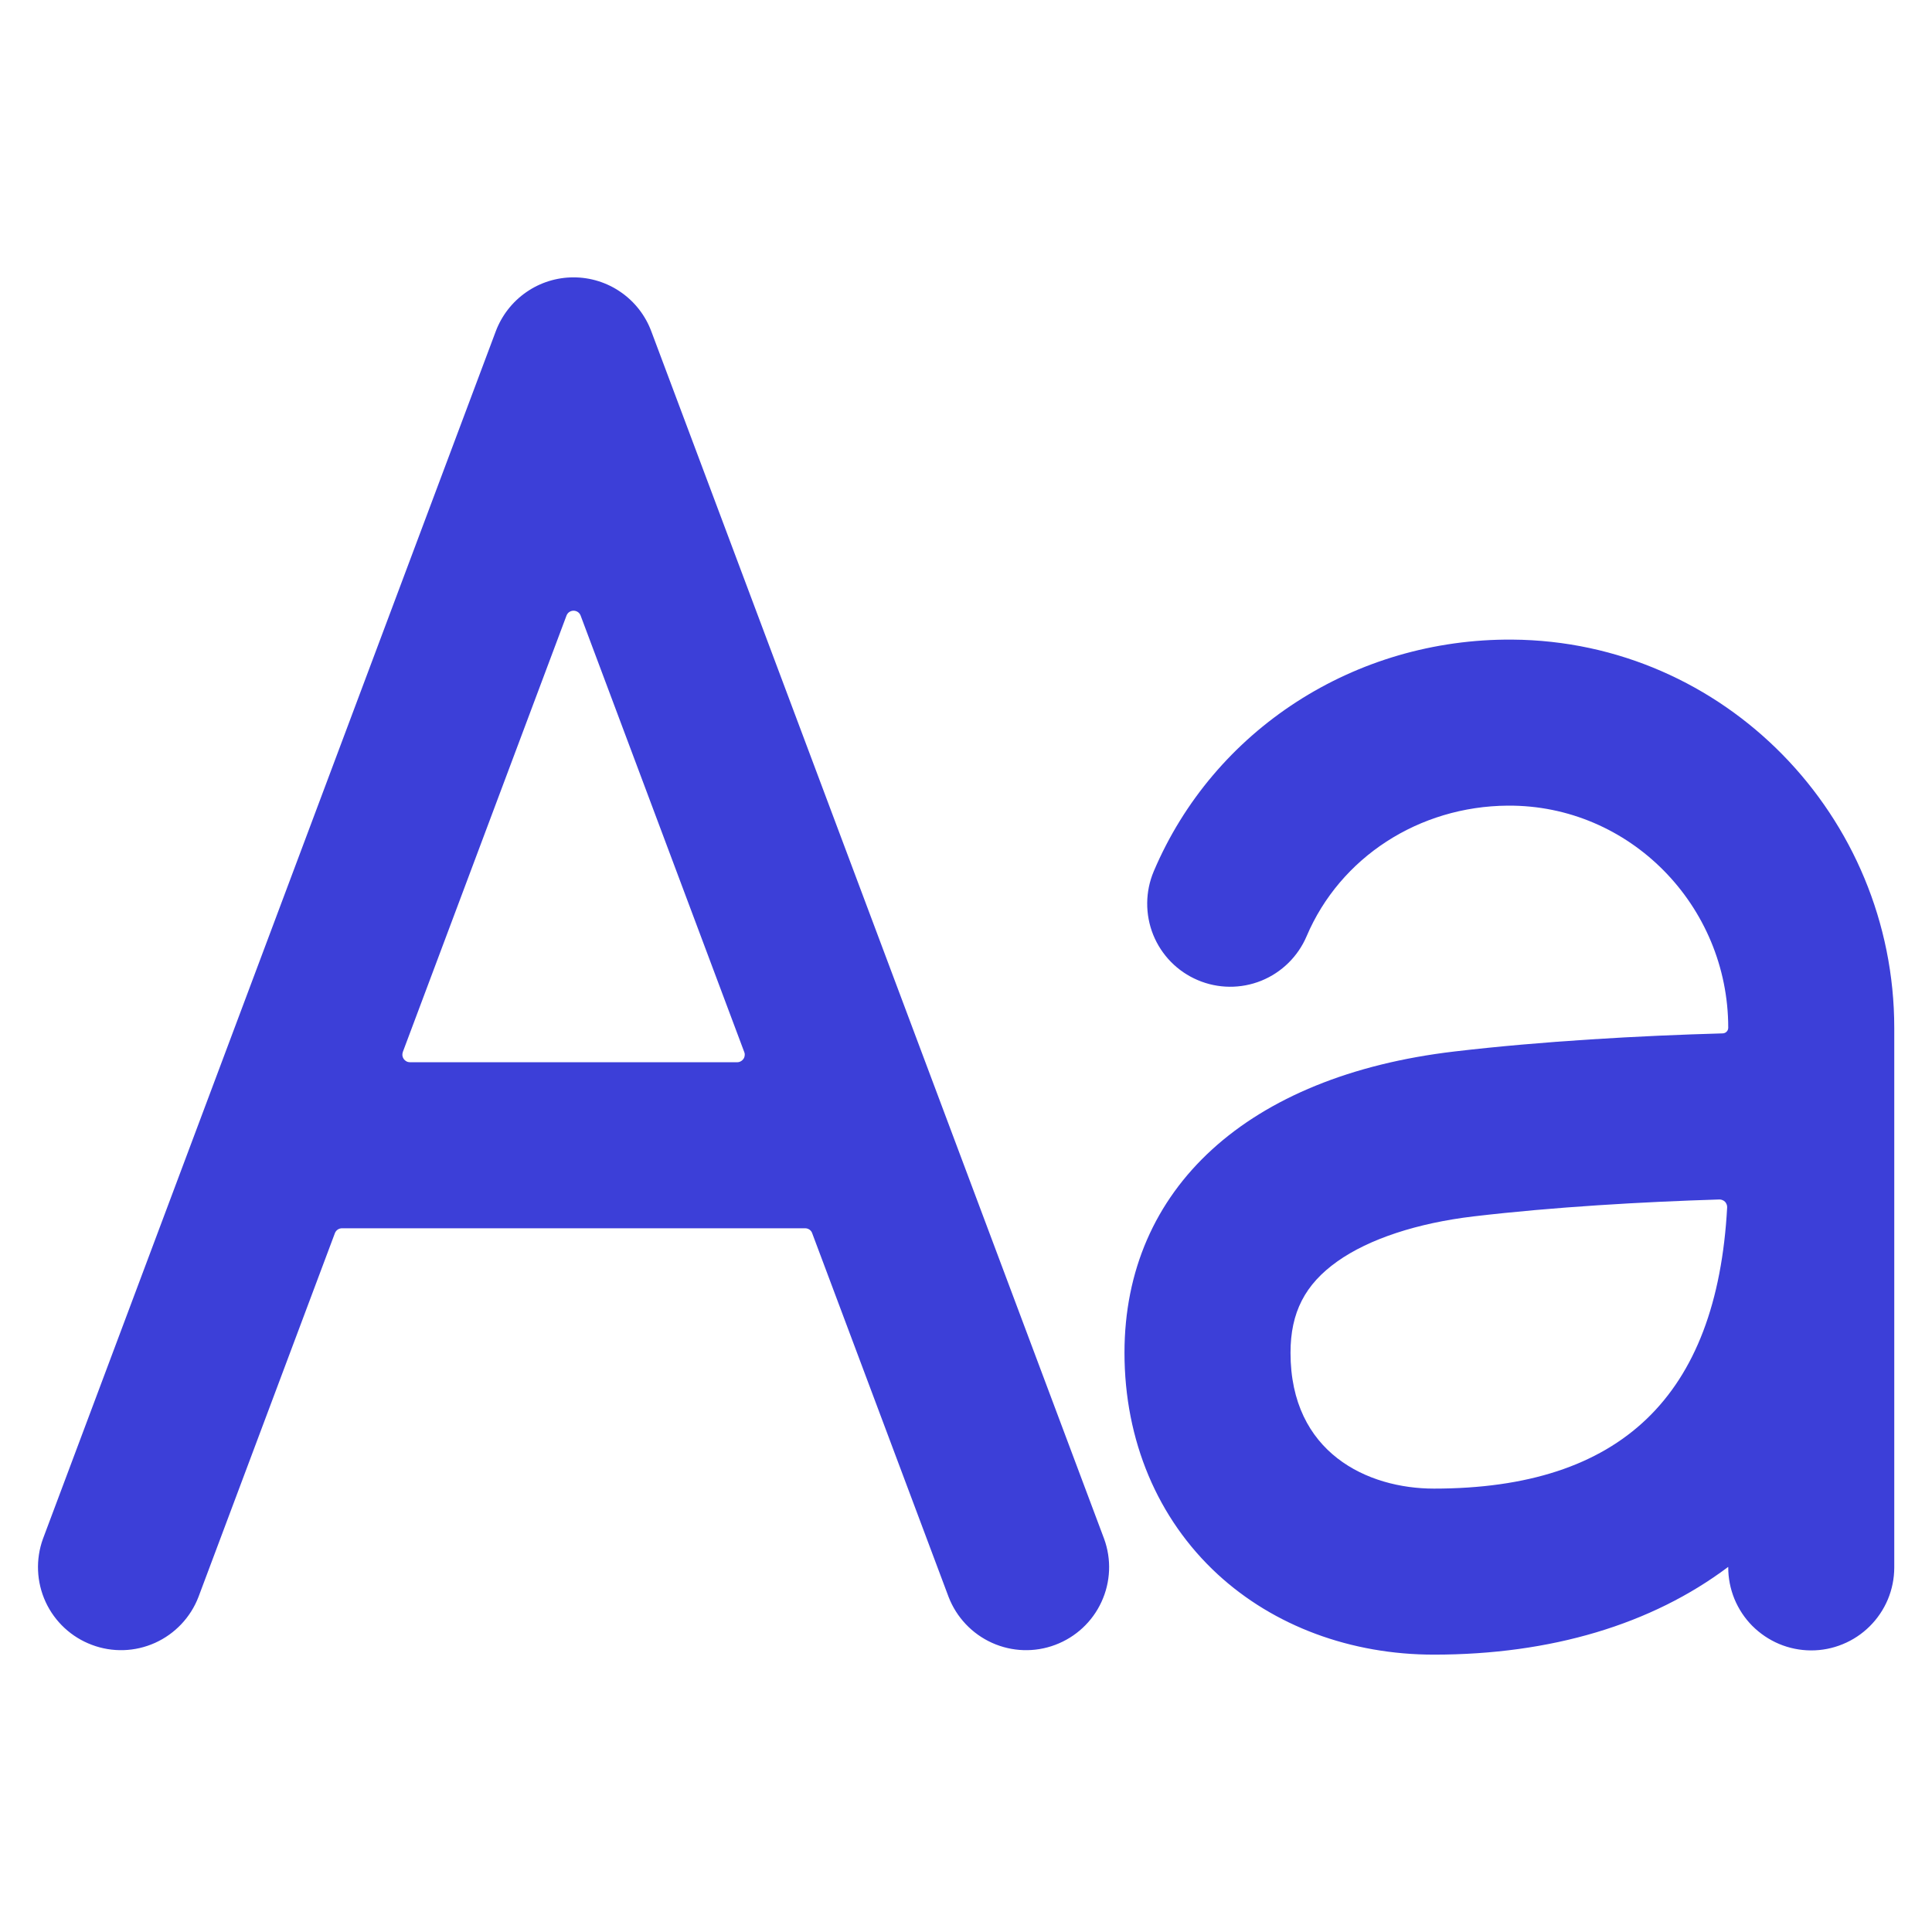 <svg width="32" height="32" viewBox="0 0 32 32" fill="none" xmlns="http://www.w3.org/2000/svg">
<g id="ion:text">
<path id="Vector" d="M18.287 25.486L10.787 5.486C10.689 5.224 10.513 4.998 10.283 4.839C10.053 4.679 9.78 4.594 9.5 4.594C9.22 4.594 8.947 4.679 8.717 4.839C8.487 4.998 8.311 5.224 8.212 5.486L0.712 25.486C0.588 25.827 0.604 26.203 0.755 26.532C0.907 26.861 1.182 27.117 1.522 27.244C1.861 27.372 2.237 27.36 2.568 27.211C2.898 27.062 3.157 26.789 3.287 26.451L5.547 20.425C5.556 20.401 5.572 20.381 5.593 20.366C5.614 20.352 5.639 20.344 5.664 20.344H13.335C13.361 20.344 13.386 20.352 13.407 20.366C13.428 20.381 13.444 20.401 13.452 20.425L15.712 26.451C15.843 26.789 16.101 27.062 16.432 27.211C16.763 27.36 17.139 27.372 17.478 27.244C17.817 27.117 18.093 26.861 18.244 26.532C18.396 26.203 18.412 25.827 18.287 25.486ZM6.672 17.424L9.383 10.196C9.392 10.172 9.408 10.151 9.429 10.137C9.45 10.123 9.475 10.115 9.5 10.115C9.525 10.115 9.55 10.123 9.571 10.137C9.592 10.151 9.608 10.172 9.617 10.196L12.327 17.425C12.335 17.444 12.337 17.464 12.334 17.484C12.332 17.504 12.325 17.523 12.313 17.54C12.302 17.556 12.286 17.57 12.268 17.579C12.251 17.589 12.231 17.594 12.21 17.594H6.789C6.769 17.594 6.749 17.589 6.731 17.579C6.714 17.57 6.698 17.556 6.687 17.54C6.675 17.523 6.668 17.504 6.665 17.484C6.663 17.464 6.665 17.444 6.672 17.425V17.424ZM25.048 10.594C22.441 10.575 20.105 12.086 19.11 14.431C18.968 14.767 18.965 15.145 19.101 15.484C19.238 15.822 19.503 16.092 19.839 16.234C20.174 16.377 20.553 16.38 20.891 16.244C21.229 16.107 21.499 15.842 21.642 15.506C22.197 14.201 23.502 13.354 24.974 13.344C26.994 13.33 28.625 15 28.625 17.022C28.625 17.046 28.616 17.07 28.599 17.087C28.582 17.105 28.559 17.115 28.534 17.116C27.164 17.154 25.539 17.245 24.089 17.416C20.667 17.818 18.625 19.684 18.625 22.406C18.625 23.856 19.172 25.156 20.167 26.074C21.1 26.933 22.375 27.406 23.75 27.406C25.687 27.406 27.355 26.906 28.621 25.955H28.625C28.624 26.136 28.659 26.314 28.727 26.482C28.796 26.649 28.896 26.801 29.023 26.929C29.151 27.057 29.302 27.159 29.468 27.229C29.635 27.299 29.813 27.335 29.994 27.336C30.174 27.337 30.354 27.302 30.521 27.233C30.688 27.165 30.84 27.064 30.968 26.937C31.096 26.81 31.198 26.659 31.268 26.493C31.338 26.326 31.374 26.147 31.375 25.967V17.029C31.375 13.518 28.562 10.619 25.048 10.594ZM23.75 24.656C22.654 24.656 21.375 24.067 21.375 22.406C21.375 21.739 21.614 21.273 22.152 20.892C22.675 20.521 23.477 20.257 24.41 20.147C25.73 19.991 27.212 19.906 28.482 19.867C28.499 19.867 28.515 19.871 28.531 19.878C28.547 19.884 28.561 19.894 28.573 19.906C28.584 19.919 28.593 19.933 28.599 19.949C28.605 19.965 28.608 19.982 28.607 19.999C28.437 23.131 26.841 24.656 23.75 24.656Z" fill="#3C3FD8"/>
</g>
</svg>
